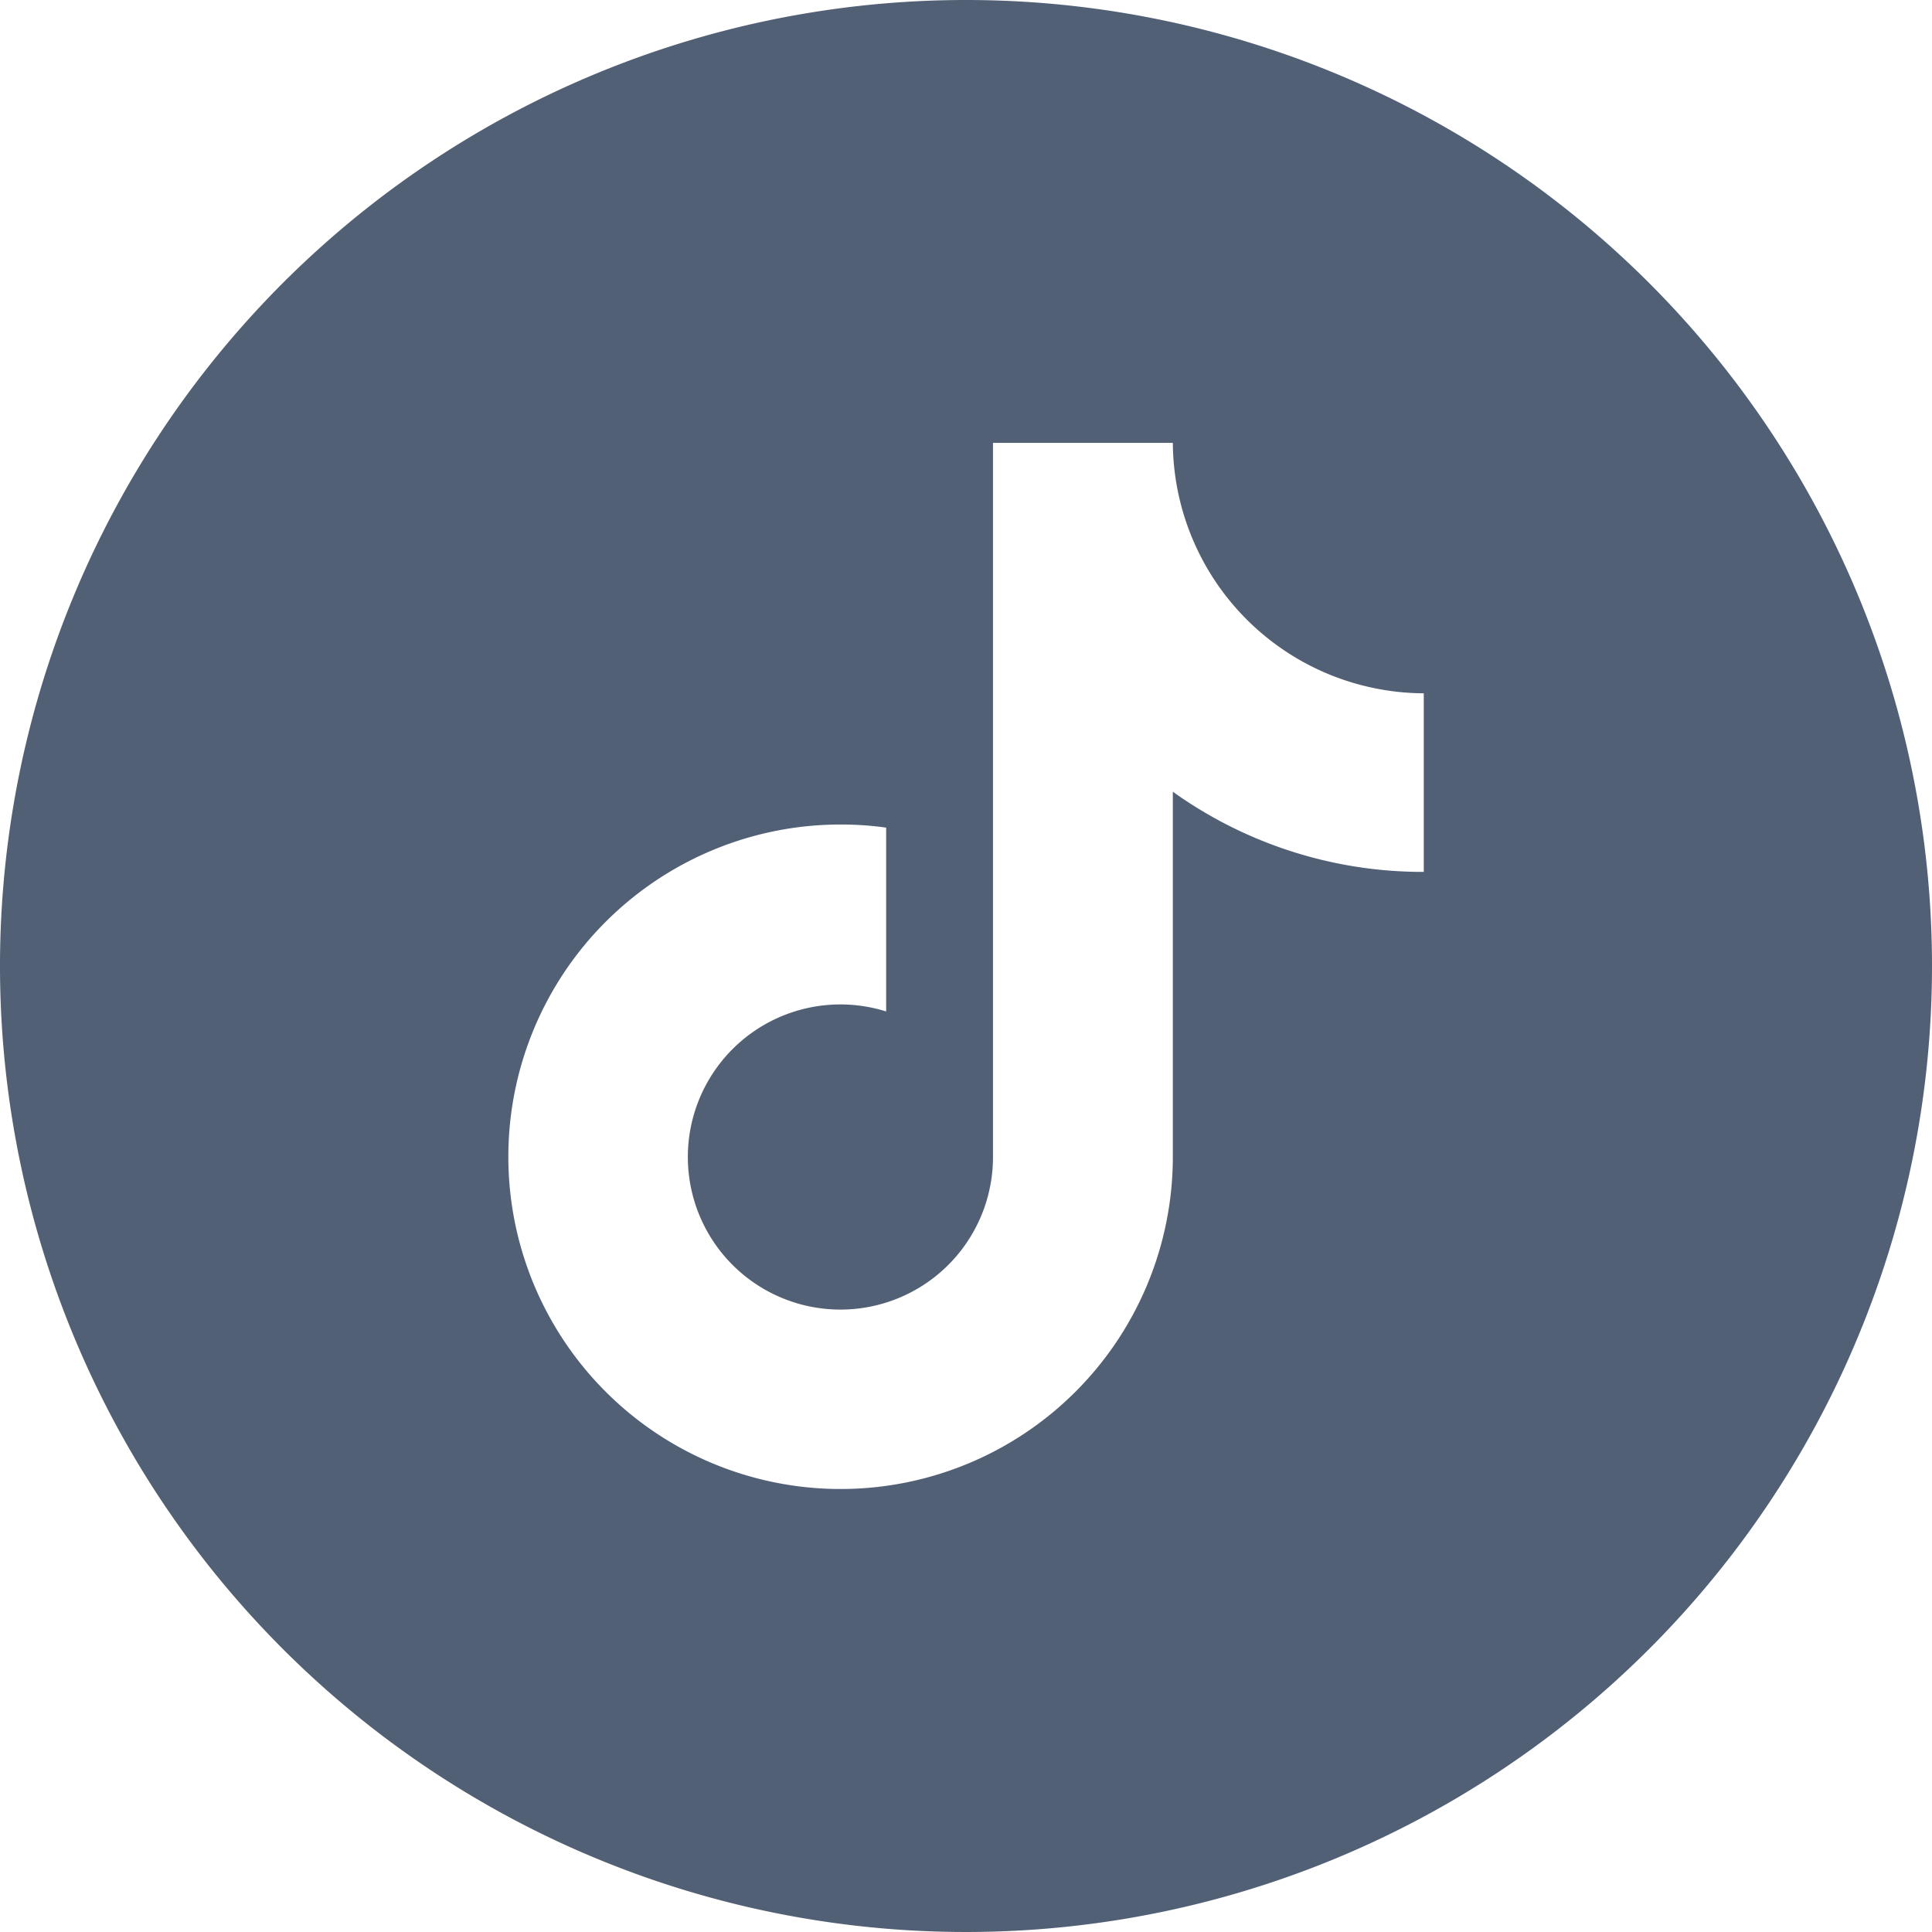 <svg xmlns="http://www.w3.org/2000/svg" width="34" height="34" viewBox="0 0 34 34">
  <path id="tiktok_circle" d="M21.77,4.64a17,17,0,1,0,17,17A17,17,0,0,0,21.77,4.64Zm8.056,15.344a7.554,7.554,0,0,1-4.416-1.411V25a5.847,5.847,0,1,1-5.845-5.85,5.7,5.7,0,0,1,.8.055V22.44A2.685,2.685,0,1,0,22.245,25V12.434H25.41a4.437,4.437,0,0,0,4.416,4.407Z" transform="translate(-4.77 -4.64)" fill="#516075"/>
</svg>
